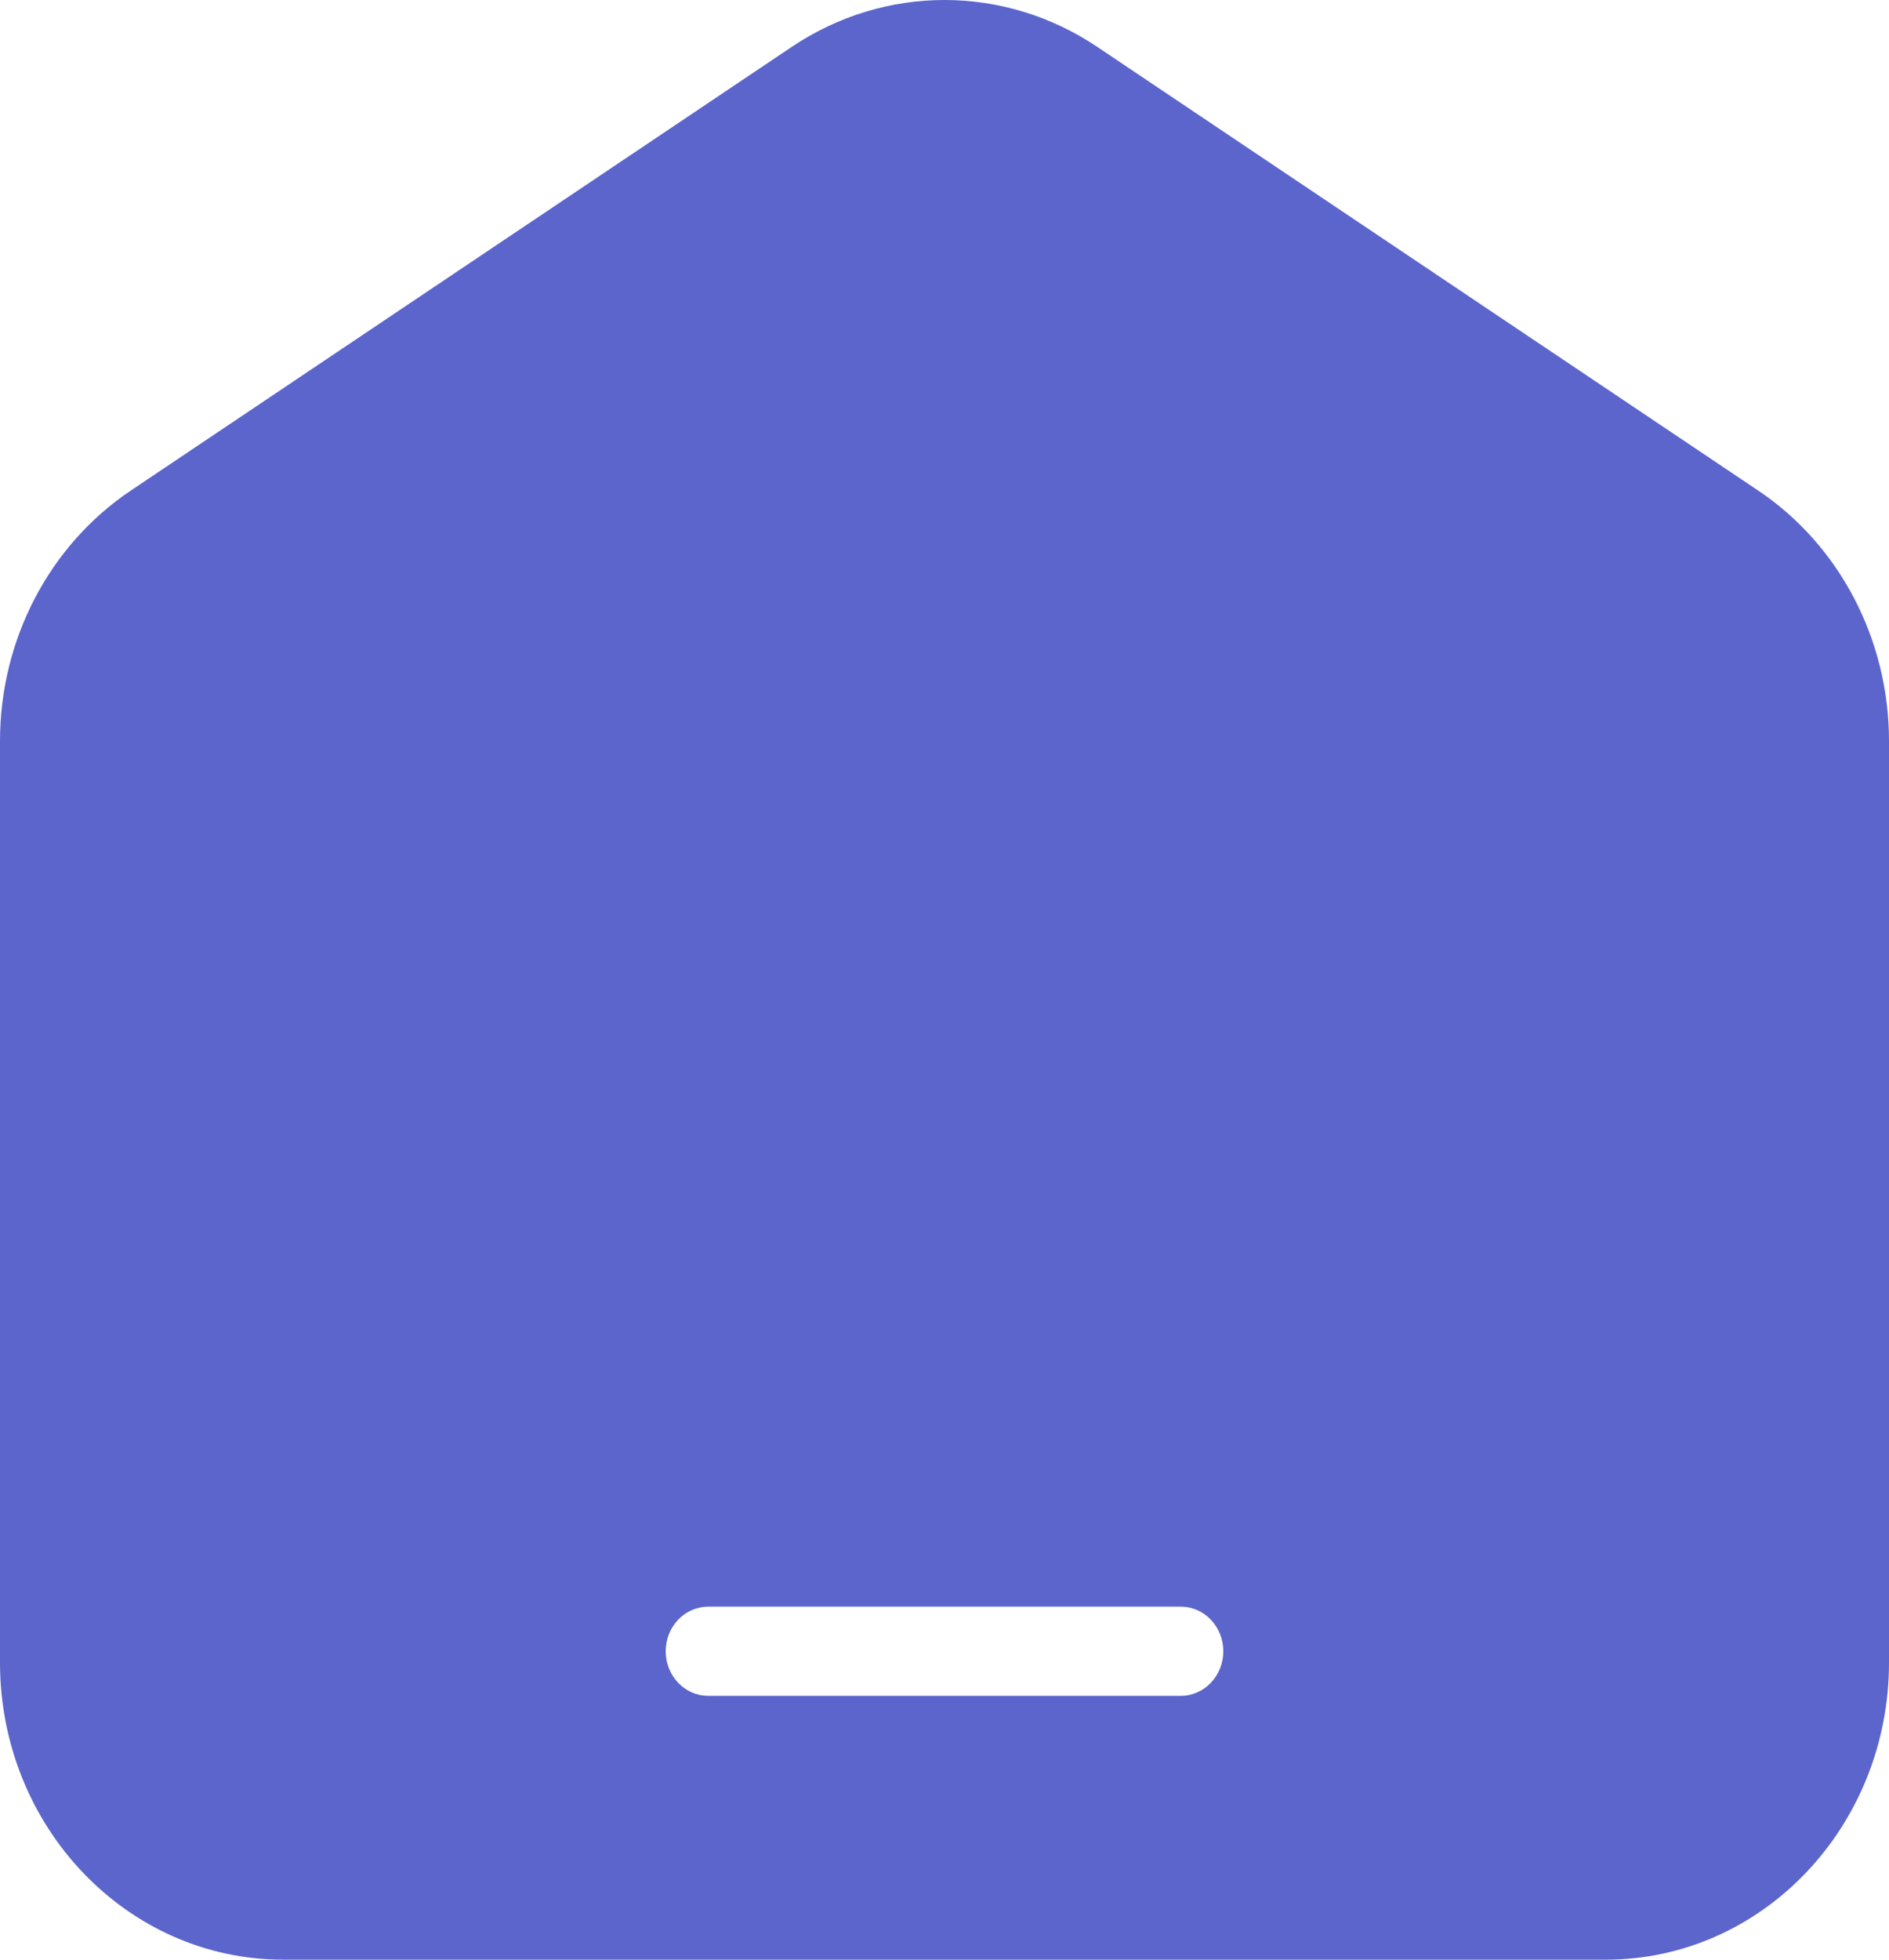<svg width="27" height="28" viewBox="0 0 27 28" fill="none" xmlns="http://www.w3.org/2000/svg">
<g clip-path="url(#clip0_495_1018)">
<path fill-rule="evenodd" clip-rule="evenodd" d="M1.867 7.011C0.704 7.792 0 9.141 0 10.589V23.753C0 26.099 1.813 28 4.049 28H22.951C25.187 28 27 26.099 27 23.753V10.589C27 9.141 26.296 7.792 25.133 7.011L15.682 0.669C14.352 -0.223 12.648 -0.223 11.318 0.669L1.867 7.011ZM10.123 22.956C9.787 22.956 9.515 23.241 9.515 23.593C9.515 23.945 9.787 24.23 10.123 24.23H16.878C17.213 24.23 17.485 23.945 17.485 23.593C17.485 23.241 17.213 22.956 16.878 22.956H10.123Z" fill="#5B65CC"/>
</g>
<defs>
<clipPath id="clip0_495_1018">
<rect width="27" height="28" fill="white"/>
</clipPath>
</defs>
</svg>
